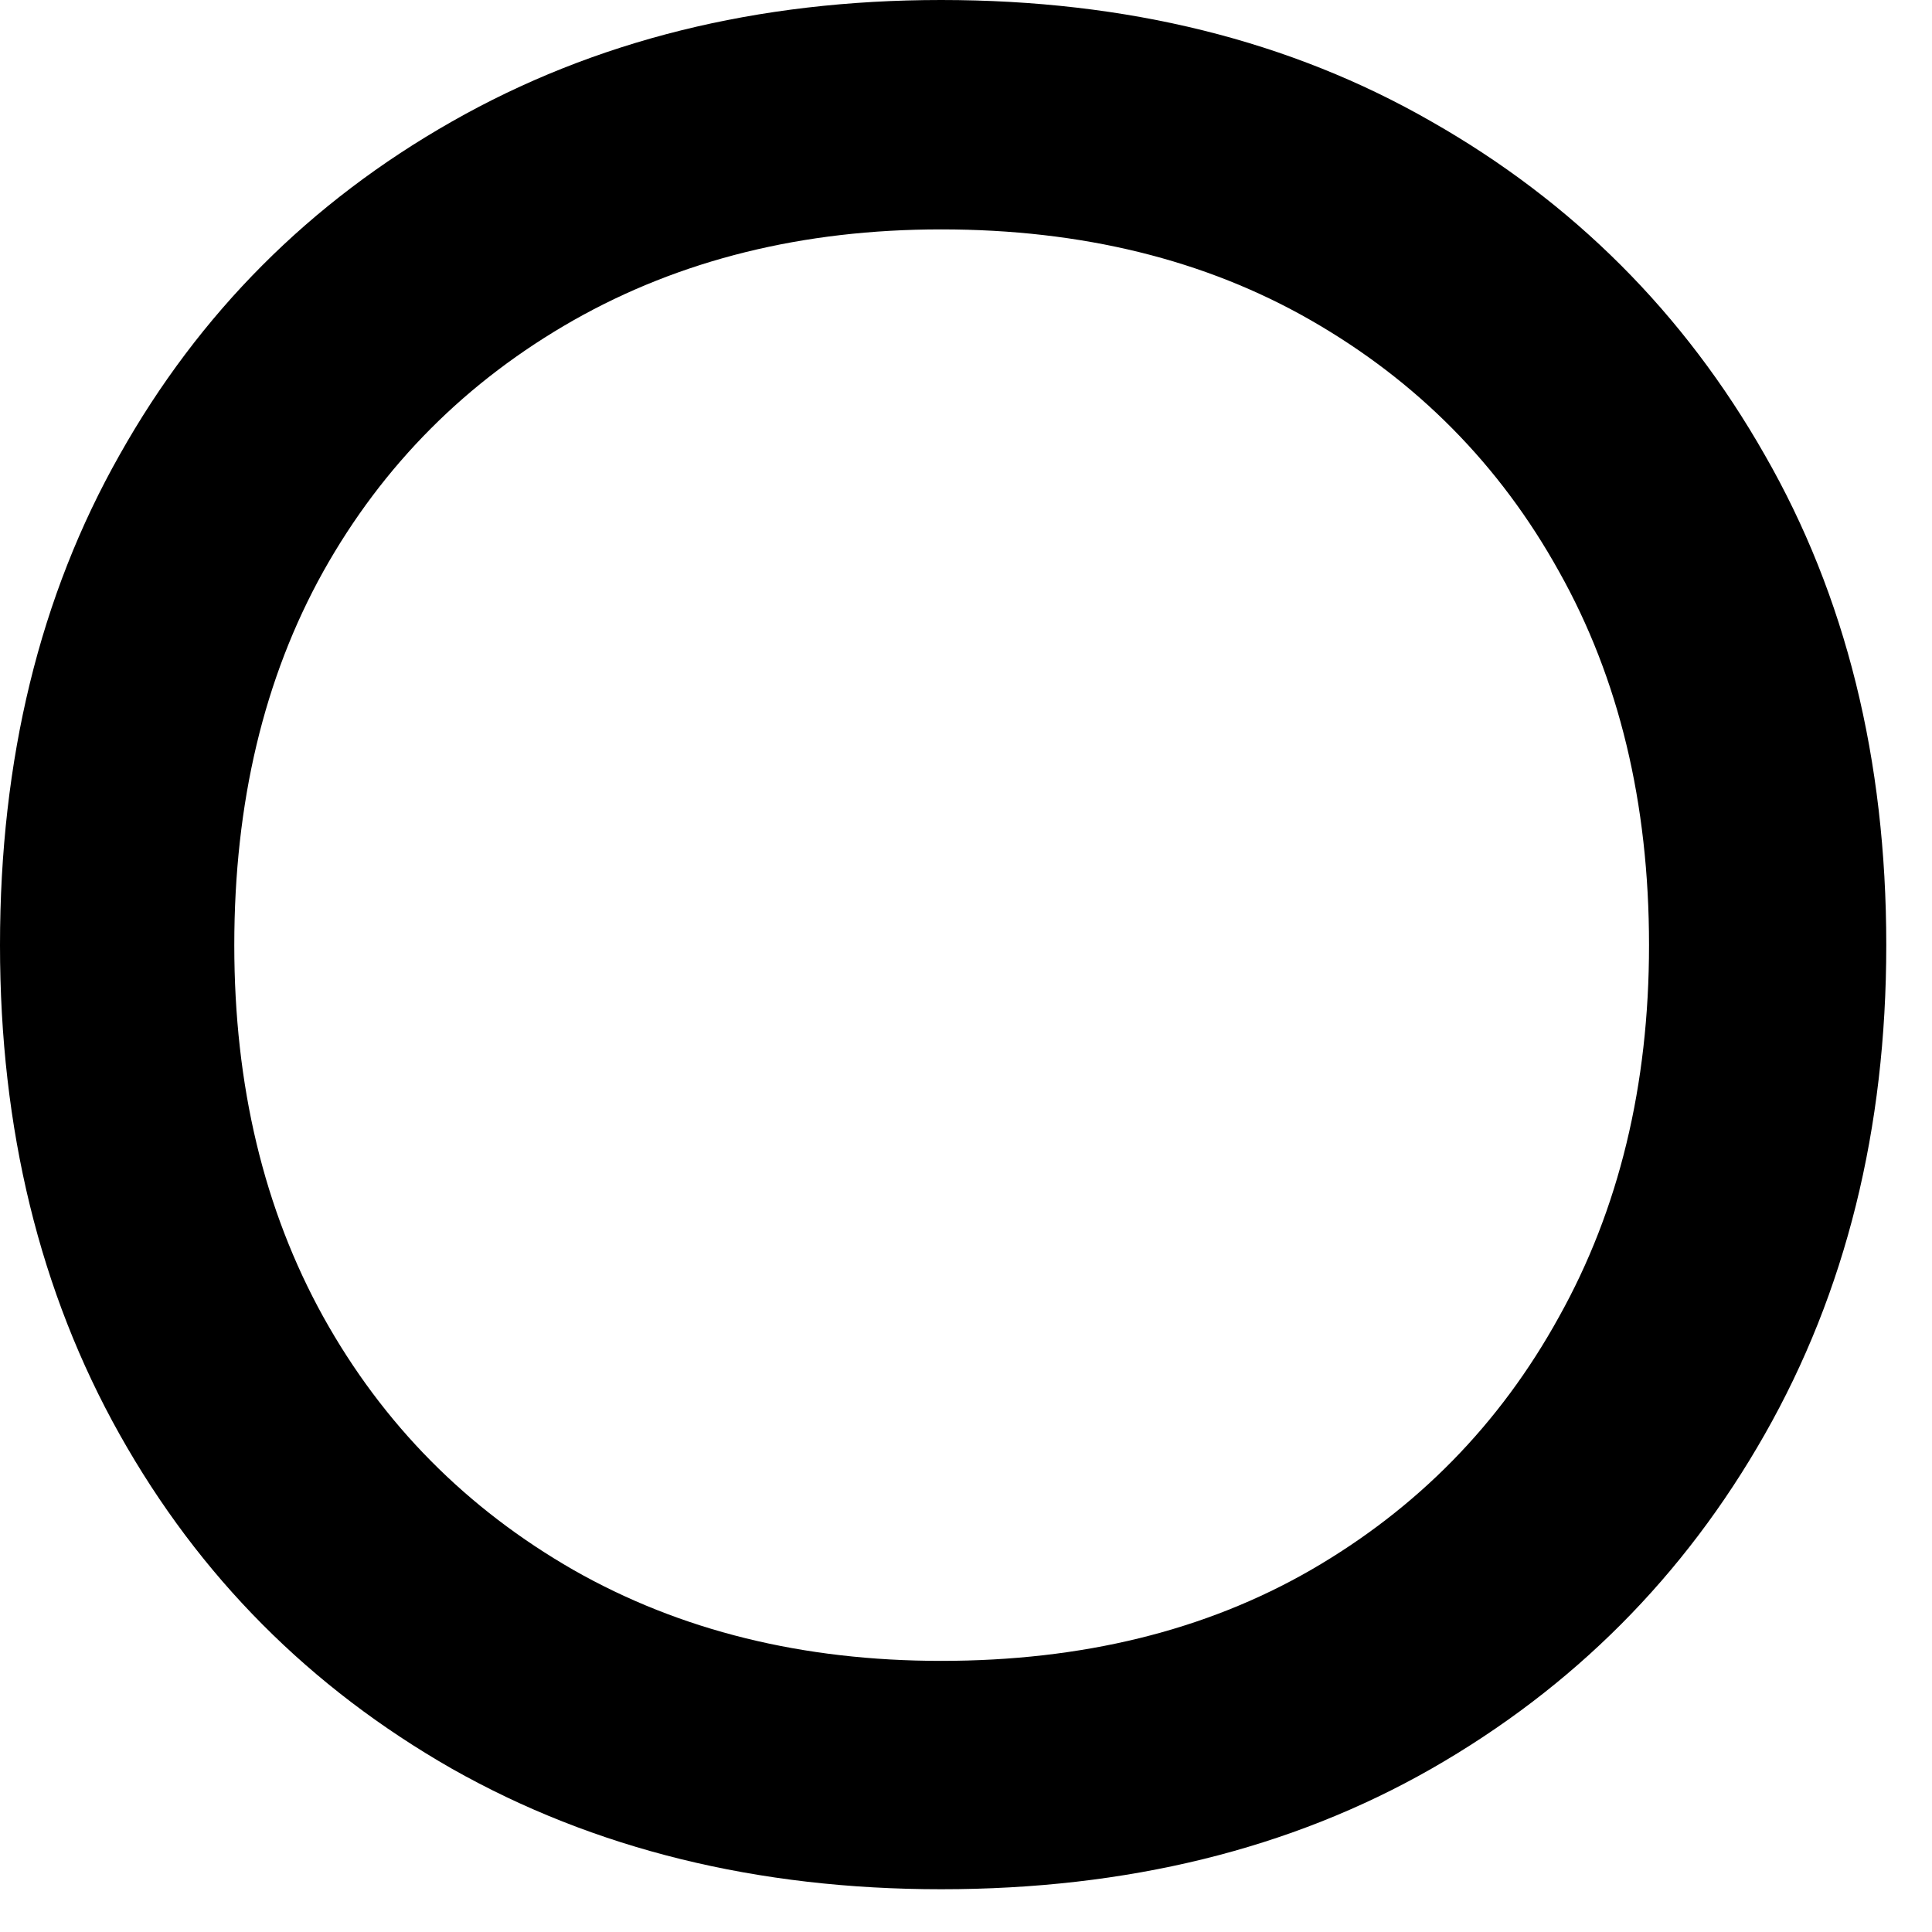 <?xml version="1.0" encoding="utf-8"?>
<svg xmlns="http://www.w3.org/2000/svg" fill="none" height="100%" overflow="visible" preserveAspectRatio="none" style="display: block;" viewBox="0 0 15 15" width="100%">
<path d="M7.307 14.668C5.88 14.668 4.613 14.357 3.508 13.732C2.406 13.102 1.547 12.239 0.929 11.137C0.309 10.032 -2.38419e-07 8.766 -2.38419e-07 7.338C-2.38419e-07 5.895 0.309 4.626 0.929 3.531C1.547 2.431 2.406 1.57 3.508 0.944C4.613 0.315 5.88 0 7.307 0C8.75 0 10.019 0.315 11.114 0.944C12.214 1.57 13.075 2.431 13.701 3.531C14.33 4.626 14.645 5.895 14.645 7.338C14.645 8.766 14.33 10.032 13.701 11.137C13.075 12.239 12.214 13.102 11.114 13.732C10.019 14.357 8.75 14.668 7.307 14.668ZM1.819 7.338C1.819 8.428 2.049 9.391 2.51 10.224C2.974 11.059 3.623 11.713 4.452 12.189C5.281 12.661 6.233 12.895 7.307 12.895C8.401 12.895 9.359 12.661 10.178 12.189C11.001 11.713 11.644 11.059 12.104 10.224C12.569 9.391 12.803 8.428 12.803 7.338C12.803 6.233 12.569 5.265 12.104 4.437C11.644 3.608 11.001 2.959 10.178 2.487C9.359 2.017 8.401 1.781 7.307 1.781C6.233 1.781 5.281 2.017 4.452 2.487C3.623 2.959 2.974 3.608 2.51 4.437C2.049 5.265 1.819 6.233 1.819 7.338Z" fill="black" id="Vector"/>
</svg>
